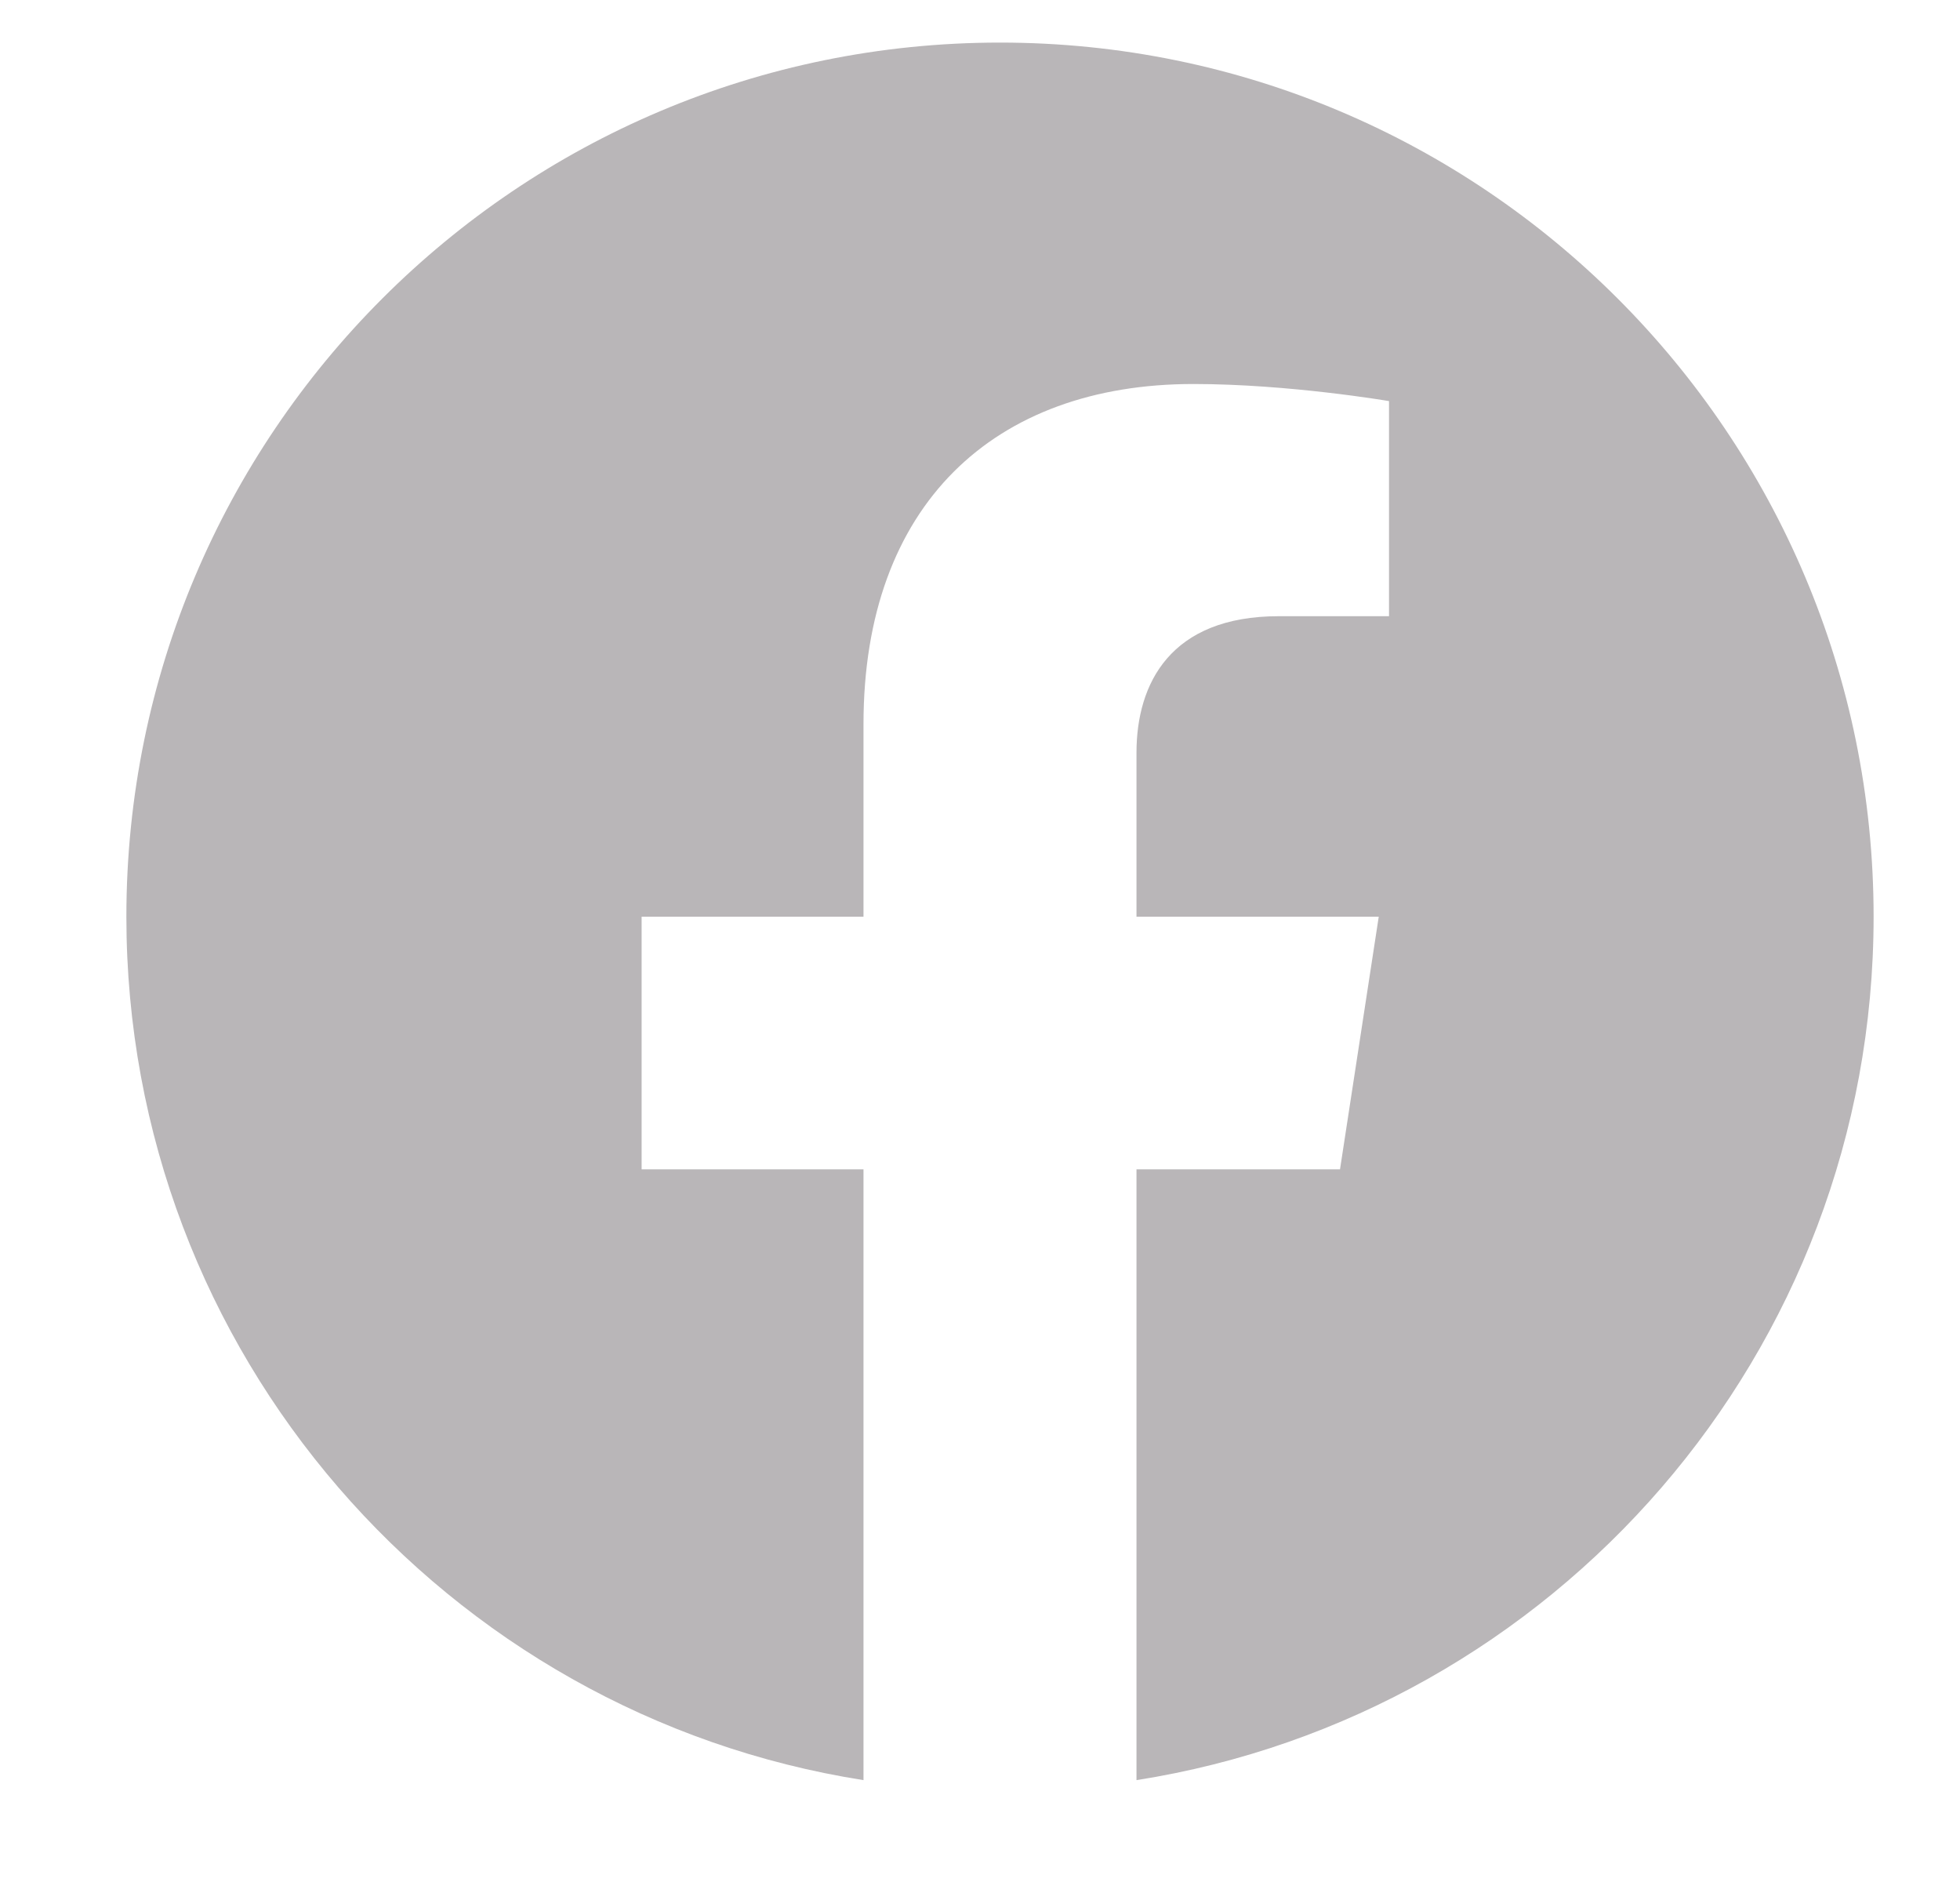 <svg width="25" height="24" viewBox="0 0 25 24" fill="none" xmlns="http://www.w3.org/2000/svg">
<path fill-rule="evenodd" clip-rule="evenodd" d="M23.898 11.69C23.898 5.533 18.909 0.543 12.755 0.543C6.601 0.543 1.612 5.533 1.612 11.69C1.612 17.253 5.687 21.864 11.014 22.701V14.912H8.184V11.69H11.014V9.234C11.014 6.44 12.677 4.897 15.222 4.897C16.442 4.897 17.717 5.115 17.717 5.115V7.858H16.312C14.928 7.858 14.496 8.717 14.496 9.599V11.69H17.586L17.092 14.912H14.496V22.701C19.823 21.864 23.898 17.253 23.898 11.69Z" fill="#B9B6B8"/>
</svg>
